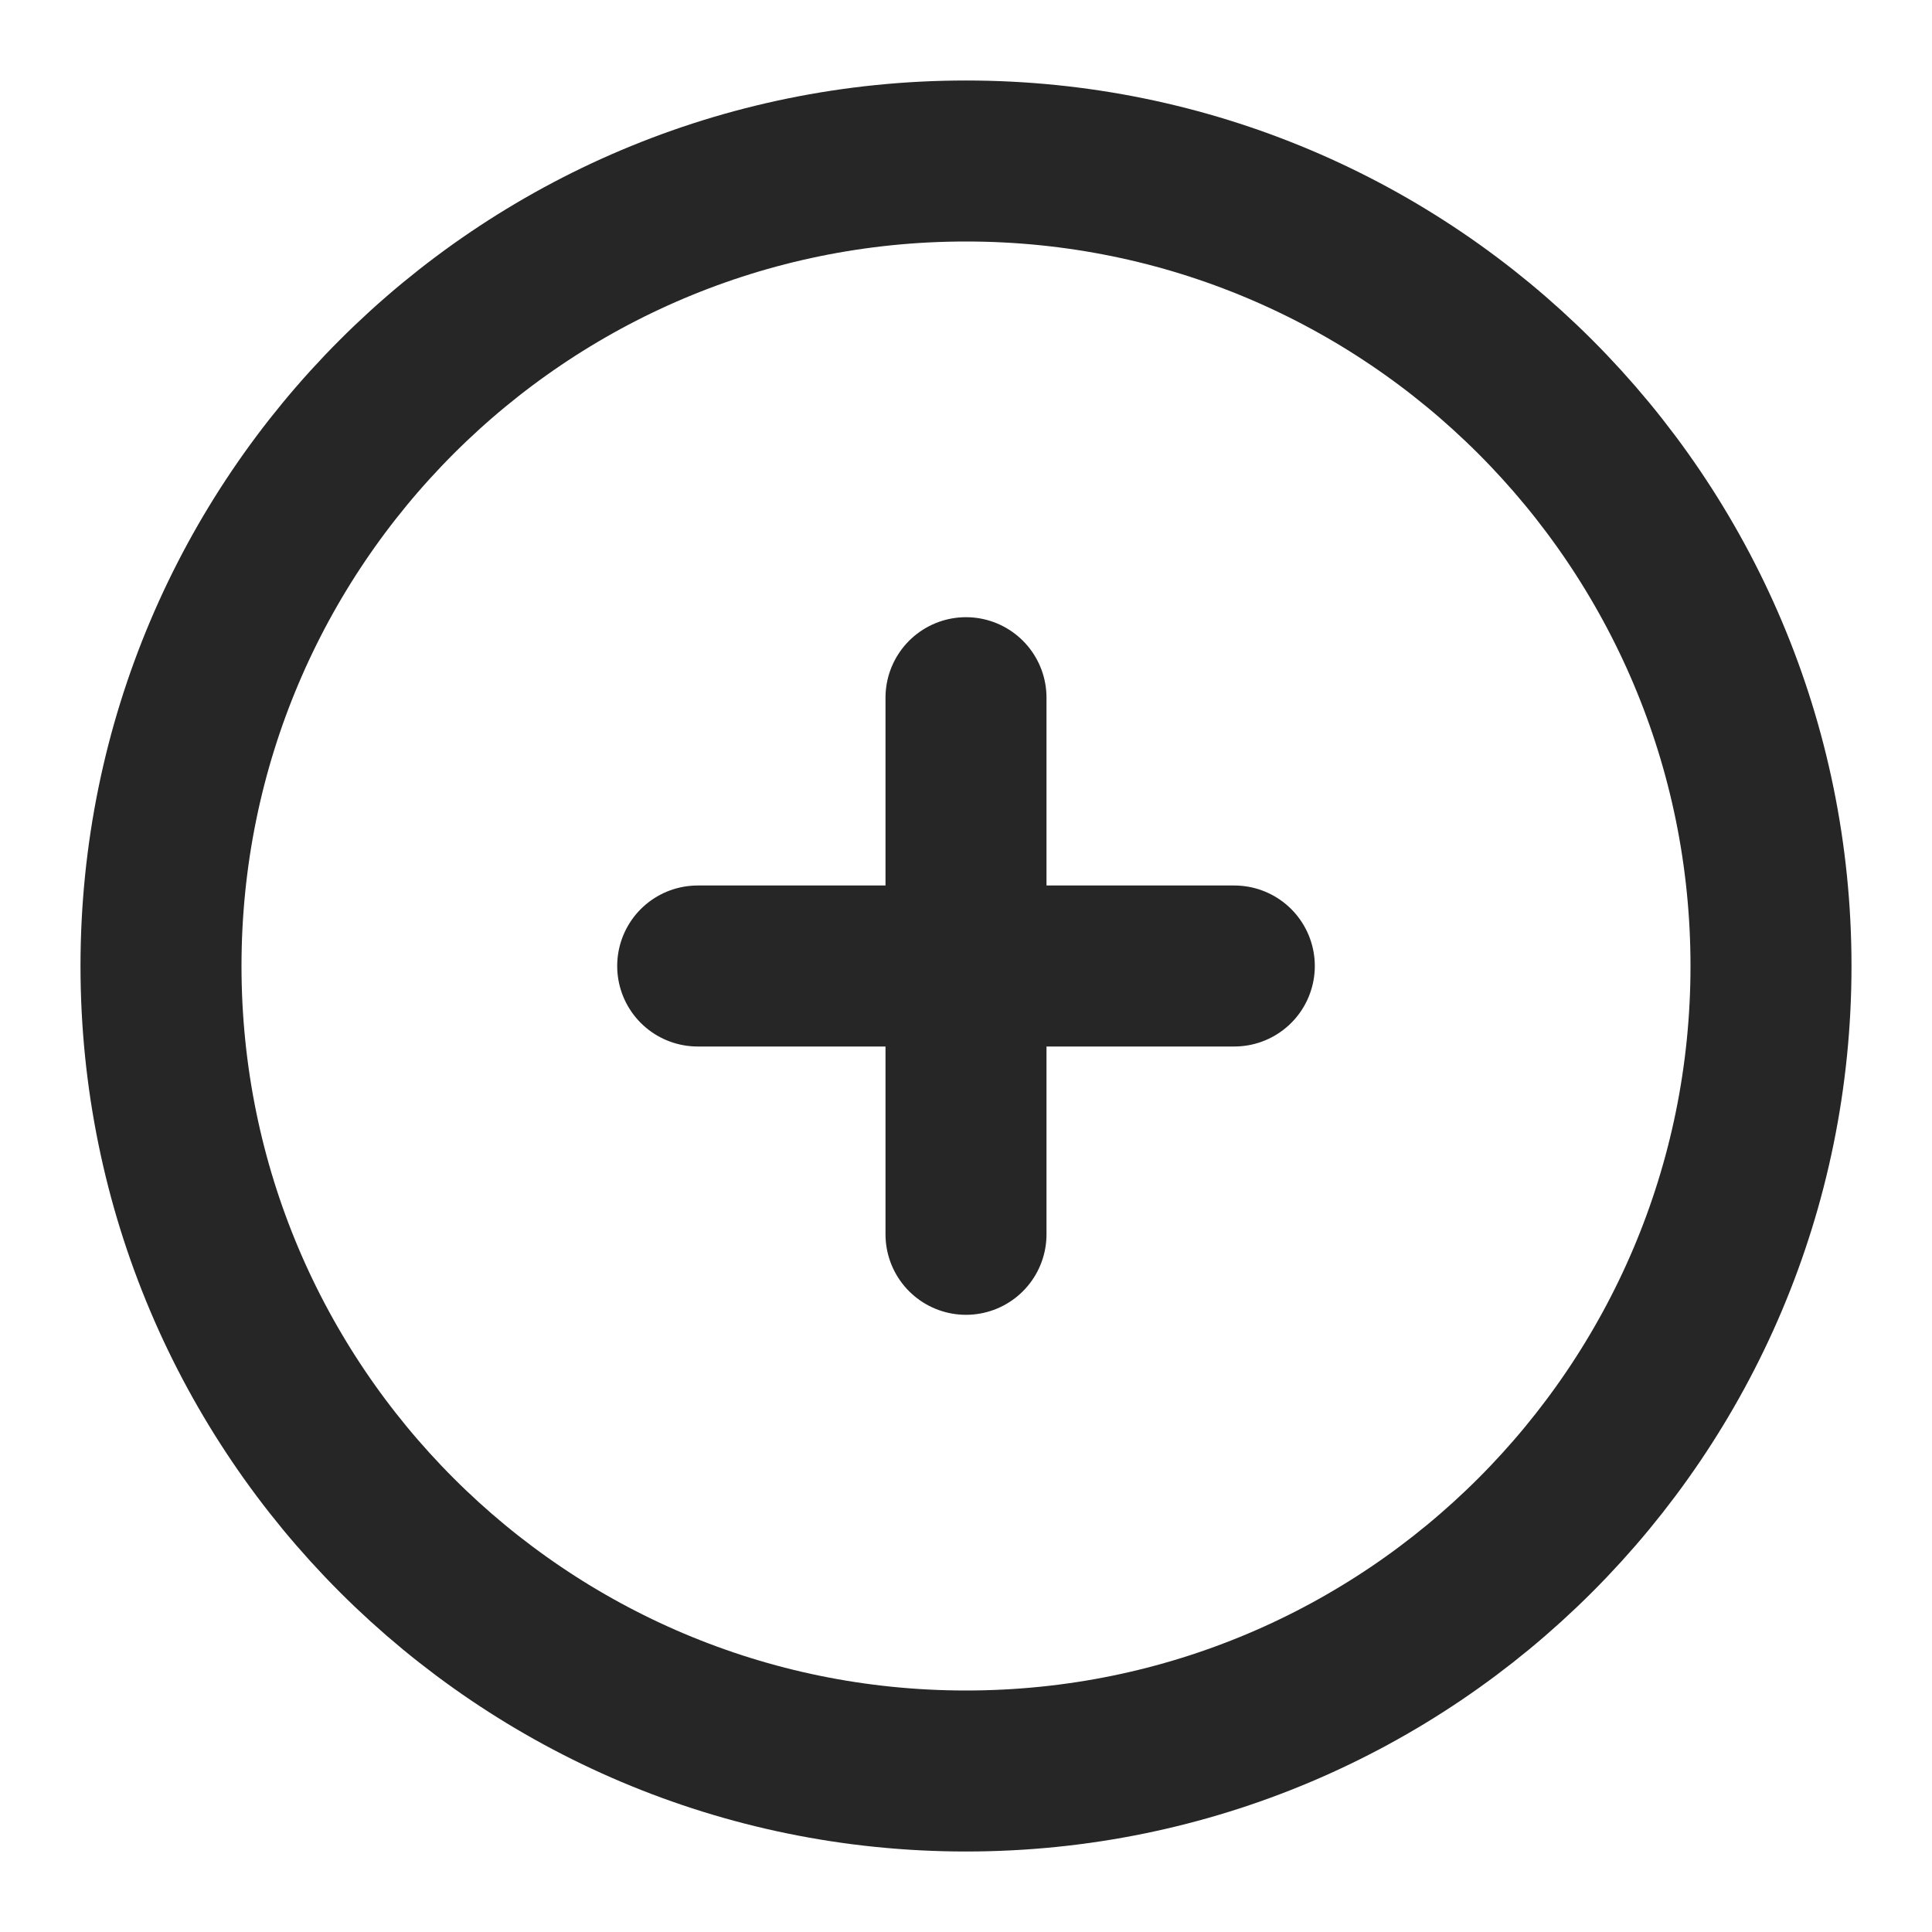<svg width="24" height="24" viewBox="0 0 24 24" fill="none" xmlns="http://www.w3.org/2000/svg">
<g id="heroicons-outline/plus-circle">
<path id="Vector" d="M12 8.667V15.333M15.333 12H8.667M22 12C22 17.523 17.523 22 12 22C6.477 22 2 17.523 2 12C2 6.477 6.477 2 12 2C17.523 2 22 6.477 22 12Z" stroke="#262626" stroke-width="2" stroke-linecap="round" stroke-linejoin="round"/>
</g>
</svg>
